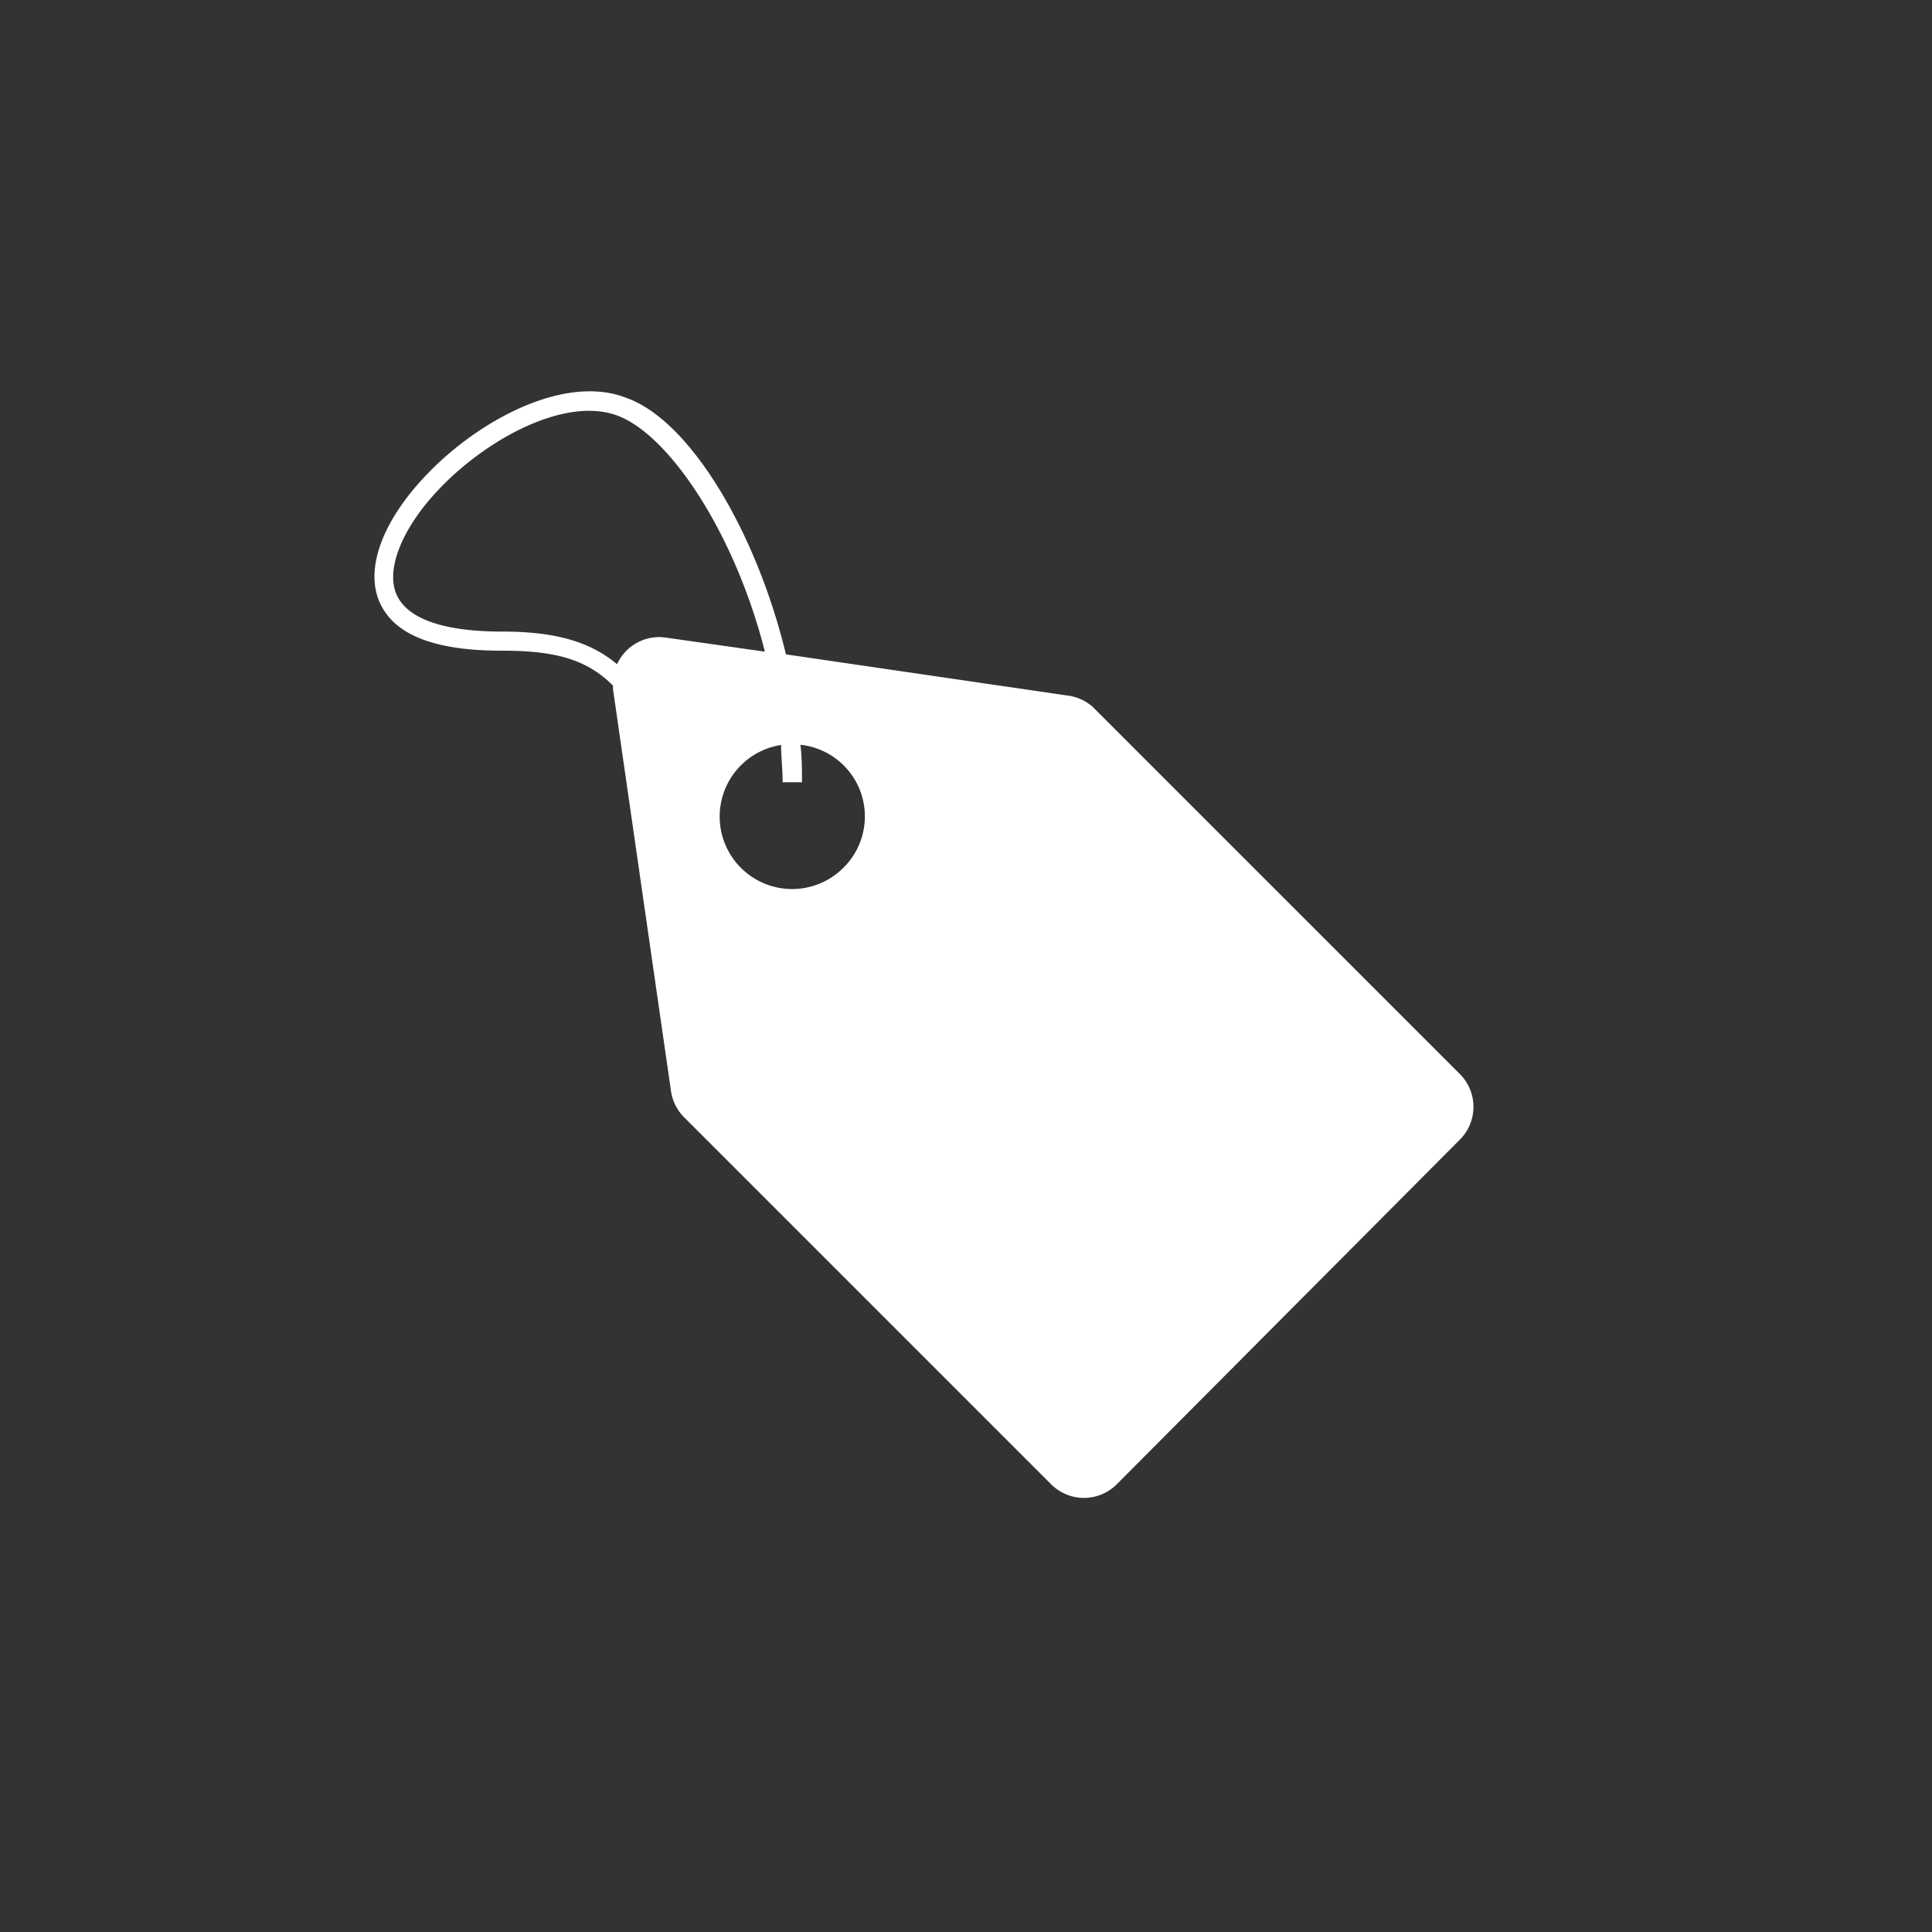 <svg id="main" xmlns="http://www.w3.org/2000/svg" viewBox="0 0 100 100"><rect x="0" y="0" width="100" height="100" fill="#333333" stroke="none"/><defs><style>.cls-1{fill:#fff;}</style></defs><title>white-icon-general-buy</title><path class="cls-1" d="M75.55,55.58l-19-19A2.4,2.4,0,0,0,55.24,36L40.68,33.87c-1.53-6.35-5-12.19-8.33-13.3-3.11-1.18-7.52,1.12-10.27,4-2.28,2.38-3.19,4.85-2.44,6.58s2.88,2.54,6.4,2.53c2.66,0,4.34.44,5.69,1.81,0,.07,0,.13,0,.19l3,20.79a2.4,2.4,0,0,0,.68,1.36l19,19a2.4,2.4,0,0,0,3.39,0L75.55,59A2.4,2.4,0,0,0,75.55,55.58ZM26,32.69c-3,0-4.92-.64-5.48-1.93s.28-3.44,2.25-5.49c2.47-2.58,6.52-4.77,9.21-3.75s6.07,6.12,7.61,12.21L34.45,33a2.39,2.39,0,0,0-2.51,1.38C30.53,33.2,28.71,32.69,26,32.69ZM43.66,44.91a3.75,3.75,0,1,1-3.23-6.35c0,.64.08,1.29.08,1.93h1c0-.64,0-1.29-.08-1.94a3.73,3.73,0,0,1,2.23,6.36Z"/></svg>